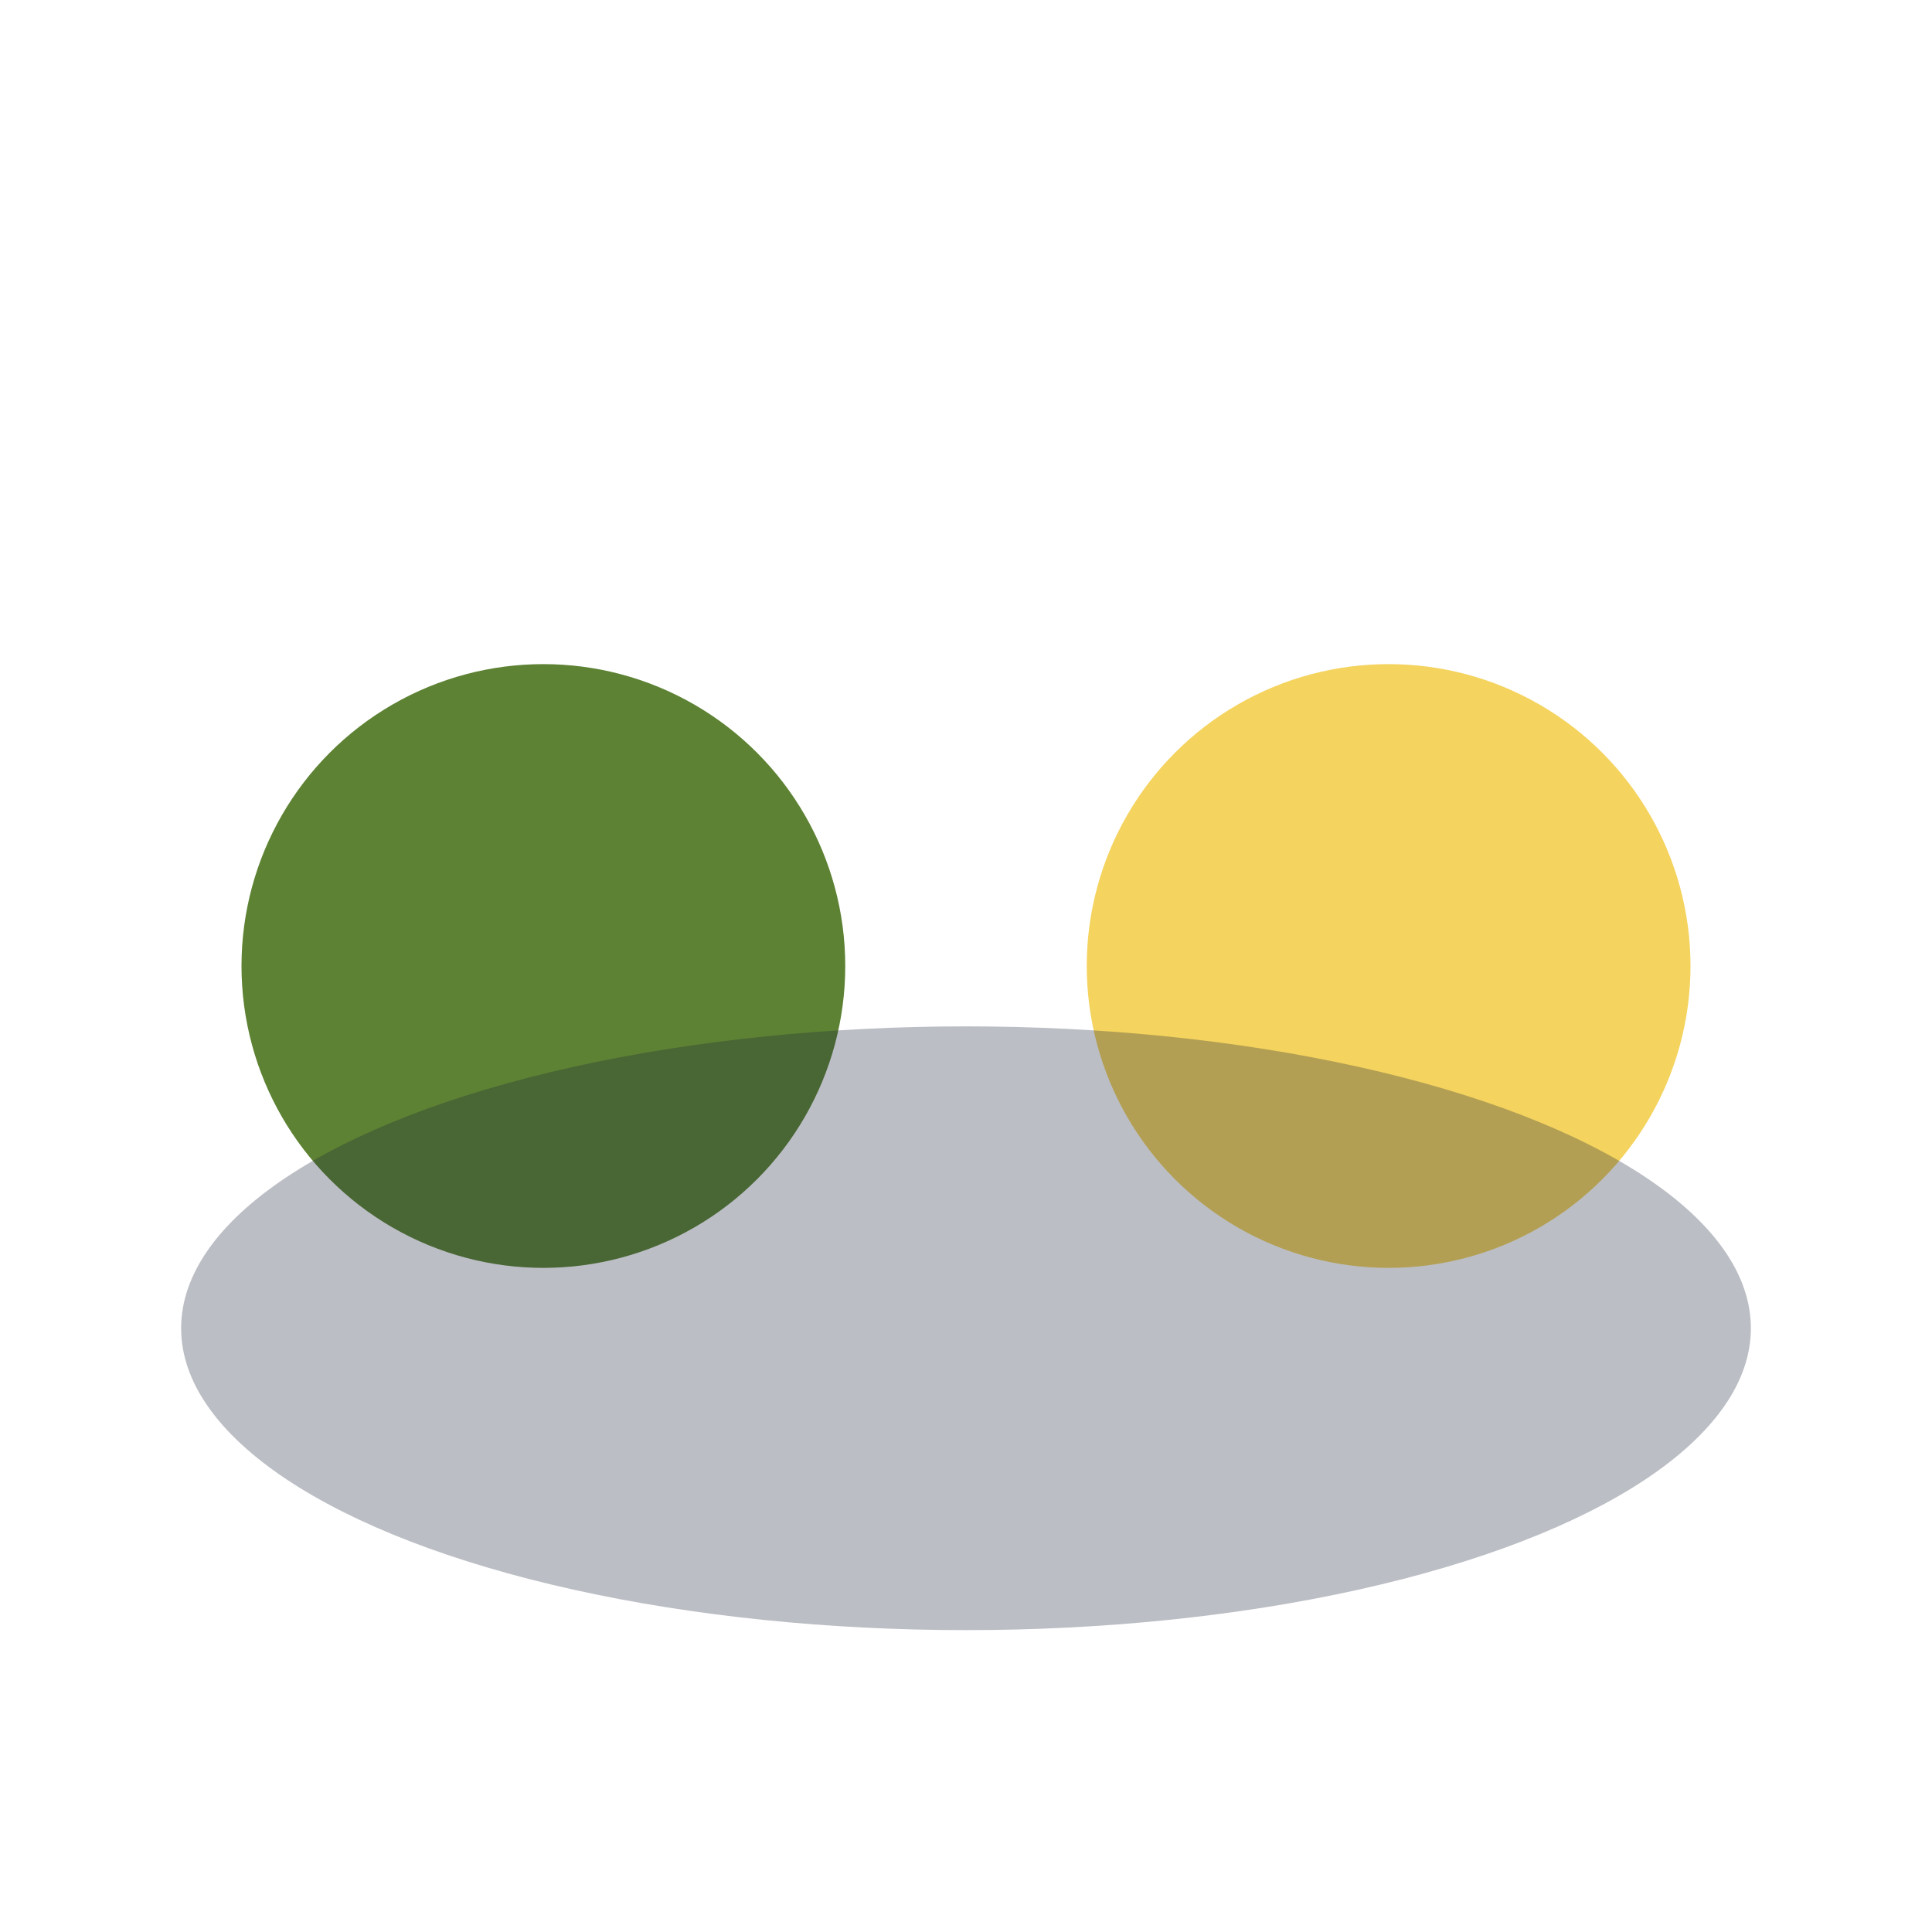 <?xml version="1.0" encoding="UTF-8"?>
<svg xmlns="http://www.w3.org/2000/svg" width="32" height="32" viewBox="0 0 32 32"><circle cx="9" cy="16" r="5" fill="#5D8233"/><circle cx="23" cy="16" r="5" fill="#F4D35E"/><ellipse cx="16" cy="22" rx="13" ry="5" fill="#1B263B" opacity=".3"/></svg>